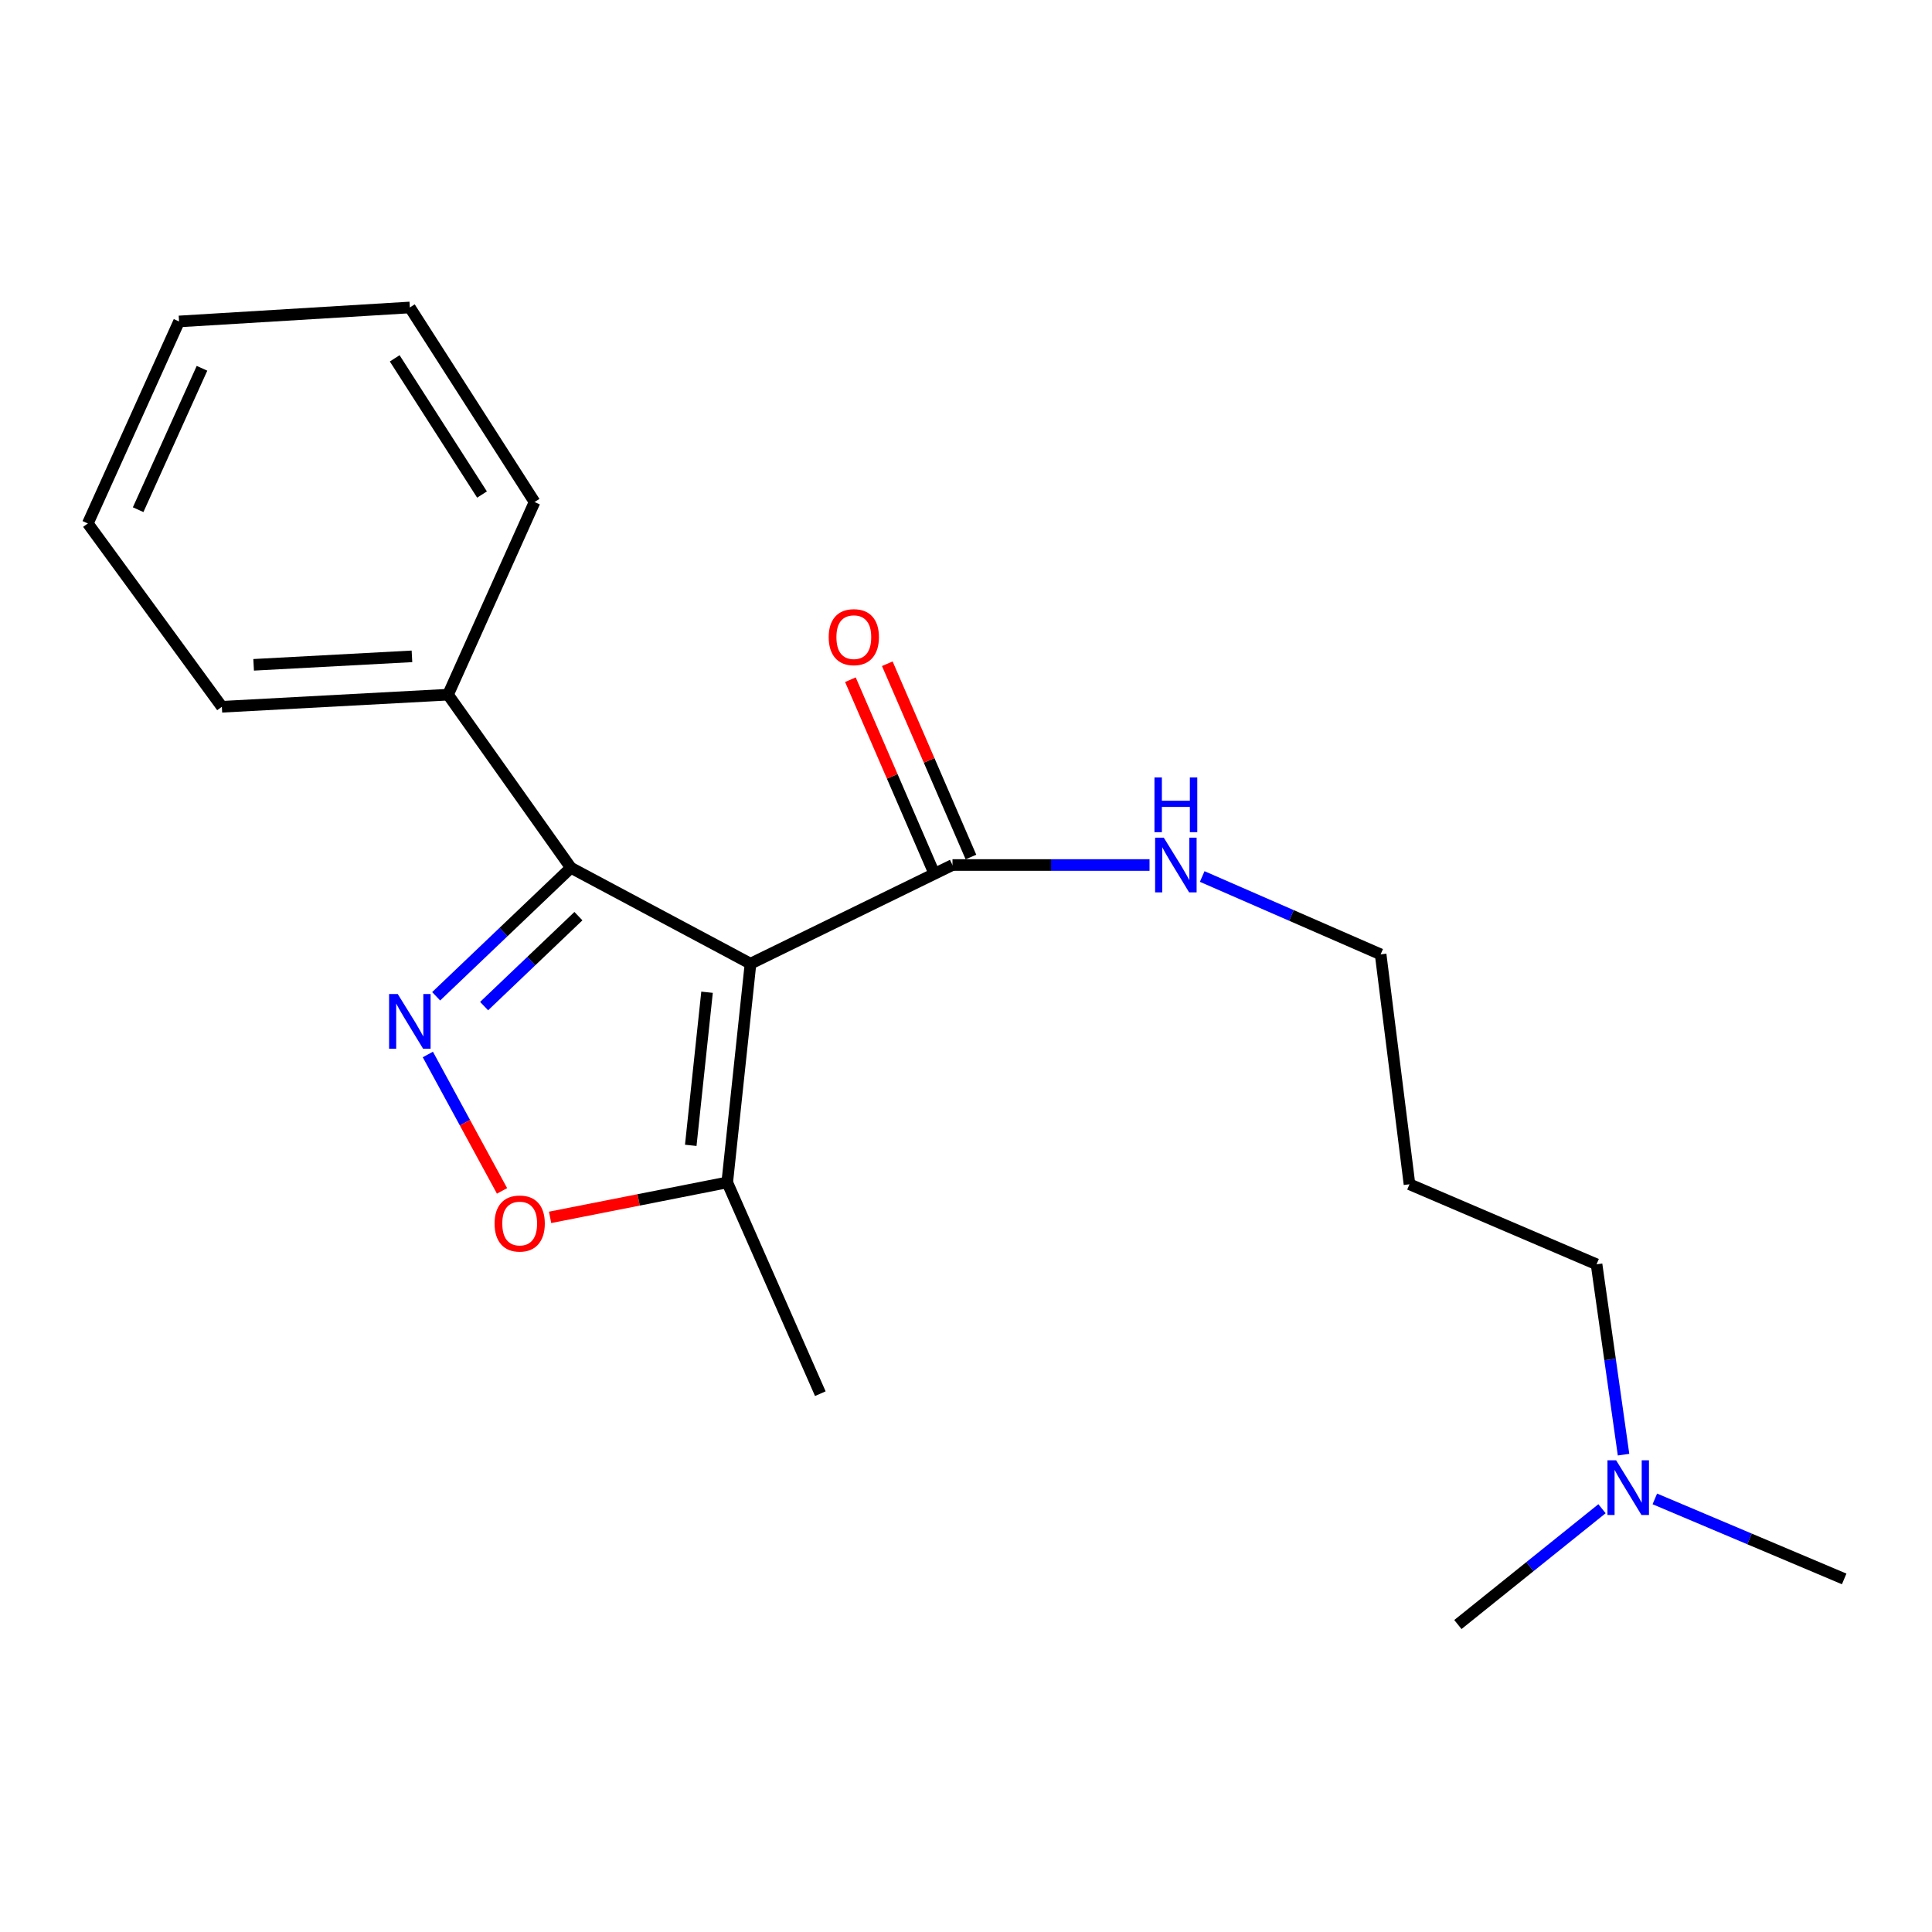 <?xml version='1.0' encoding='iso-8859-1'?>
<svg version='1.1' baseProfile='full'
              xmlns='http://www.w3.org/2000/svg'
                      xmlns:rdkit='http://www.rdkit.org/xml'
                      xmlns:xlink='http://www.w3.org/1999/xlink'
                  xml:space='preserve'
width='1000px' height='1000px' viewBox='0 0 1000 1000'>
<!-- END OF HEADER -->
<rect style='opacity:1.0;fill:#FFFFFF;stroke:none' width='1000' height='1000' x='0' y='0'> </rect>
<path class='bond-1' d='M 388.462,498.798 L 295.488,449.161' style='fill:none;fill-rule:evenodd;stroke:#000000;stroke-width:6px;stroke-linecap:butt;stroke-linejoin:miter;stroke-opacity:1' />
<path class='bond-3' d='M 388.462,498.798 L 376.417,612.012' style='fill:none;fill-rule:evenodd;stroke:#000000;stroke-width:6px;stroke-linecap:butt;stroke-linejoin:miter;stroke-opacity:1' />
<path class='bond-3' d='M 365.964,513.579 L 357.533,592.829' style='fill:none;fill-rule:evenodd;stroke:#000000;stroke-width:6px;stroke-linecap:butt;stroke-linejoin:miter;stroke-opacity:1' />
<path class='bond-4' d='M 388.462,498.798 L 493.006,447.728' style='fill:none;fill-rule:evenodd;stroke:#000000;stroke-width:6px;stroke-linecap:butt;stroke-linejoin:miter;stroke-opacity:1' />
<path class='bond-0' d='M 225.752,515.677 L 260.62,482.419' style='fill:none;fill-rule:evenodd;stroke:#0000FF;stroke-width:6px;stroke-linecap:butt;stroke-linejoin:miter;stroke-opacity:1' />
<path class='bond-0' d='M 260.62,482.419 L 295.488,449.161' style='fill:none;fill-rule:evenodd;stroke:#000000;stroke-width:6px;stroke-linecap:butt;stroke-linejoin:miter;stroke-opacity:1' />
<path class='bond-0' d='M 250.573,520.756 L 274.981,497.475' style='fill:none;fill-rule:evenodd;stroke:#0000FF;stroke-width:6px;stroke-linecap:butt;stroke-linejoin:miter;stroke-opacity:1' />
<path class='bond-0' d='M 274.981,497.475 L 299.389,474.195' style='fill:none;fill-rule:evenodd;stroke:#000000;stroke-width:6px;stroke-linecap:butt;stroke-linejoin:miter;stroke-opacity:1' />
<path class='bond-20' d='M 221.452,545.803 L 240.652,581.104' style='fill:none;fill-rule:evenodd;stroke:#0000FF;stroke-width:6px;stroke-linecap:butt;stroke-linejoin:miter;stroke-opacity:1' />
<path class='bond-20' d='M 240.652,581.104 L 259.852,616.405' style='fill:none;fill-rule:evenodd;stroke:#FF0000;stroke-width:6px;stroke-linecap:butt;stroke-linejoin:miter;stroke-opacity:1' />
<path class='bond-5' d='M 295.488,449.161 L 231.899,359.563' style='fill:none;fill-rule:evenodd;stroke:#000000;stroke-width:6px;stroke-linecap:butt;stroke-linejoin:miter;stroke-opacity:1' />
<path class='bond-2' d='M 284.731,630.107 L 330.574,621.059' style='fill:none;fill-rule:evenodd;stroke:#FF0000;stroke-width:6px;stroke-linecap:butt;stroke-linejoin:miter;stroke-opacity:1' />
<path class='bond-2' d='M 330.574,621.059 L 376.417,612.012' style='fill:none;fill-rule:evenodd;stroke:#000000;stroke-width:6px;stroke-linecap:butt;stroke-linejoin:miter;stroke-opacity:1' />
<path class='bond-10' d='M 376.417,612.012 L 424.597,721.366' style='fill:none;fill-rule:evenodd;stroke:#000000;stroke-width:6px;stroke-linecap:butt;stroke-linejoin:miter;stroke-opacity:1' />
<path class='bond-6' d='M 502.555,443.596 L 480.908,393.572' style='fill:none;fill-rule:evenodd;stroke:#000000;stroke-width:6px;stroke-linecap:butt;stroke-linejoin:miter;stroke-opacity:1' />
<path class='bond-6' d='M 480.908,393.572 L 459.262,343.548' style='fill:none;fill-rule:evenodd;stroke:#FF0000;stroke-width:6px;stroke-linecap:butt;stroke-linejoin:miter;stroke-opacity:1' />
<path class='bond-6' d='M 483.458,451.859 L 461.812,401.835' style='fill:none;fill-rule:evenodd;stroke:#000000;stroke-width:6px;stroke-linecap:butt;stroke-linejoin:miter;stroke-opacity:1' />
<path class='bond-6' d='M 461.812,401.835 L 440.166,351.811' style='fill:none;fill-rule:evenodd;stroke:#FF0000;stroke-width:6px;stroke-linecap:butt;stroke-linejoin:miter;stroke-opacity:1' />
<path class='bond-7' d='M 493.006,447.728 L 544.001,447.728' style='fill:none;fill-rule:evenodd;stroke:#000000;stroke-width:6px;stroke-linecap:butt;stroke-linejoin:miter;stroke-opacity:1' />
<path class='bond-7' d='M 544.001,447.728 L 594.995,447.728' style='fill:none;fill-rule:evenodd;stroke:#0000FF;stroke-width:6px;stroke-linecap:butt;stroke-linejoin:miter;stroke-opacity:1' />
<path class='bond-13' d='M 231.899,359.563 L 114.835,365.828' style='fill:none;fill-rule:evenodd;stroke:#000000;stroke-width:6px;stroke-linecap:butt;stroke-linejoin:miter;stroke-opacity:1' />
<path class='bond-13' d='M 213.227,339.725 L 131.283,344.111' style='fill:none;fill-rule:evenodd;stroke:#000000;stroke-width:6px;stroke-linecap:butt;stroke-linejoin:miter;stroke-opacity:1' />
<path class='bond-14' d='M 231.899,359.563 L 276.692,259.85' style='fill:none;fill-rule:evenodd;stroke:#000000;stroke-width:6px;stroke-linecap:butt;stroke-linejoin:miter;stroke-opacity:1' />
<path class='bond-11' d='M 622.256,453.676 L 668.436,473.827' style='fill:none;fill-rule:evenodd;stroke:#0000FF;stroke-width:6px;stroke-linecap:butt;stroke-linejoin:miter;stroke-opacity:1' />
<path class='bond-11' d='M 668.436,473.827 L 714.615,493.977' style='fill:none;fill-rule:evenodd;stroke:#000000;stroke-width:6px;stroke-linecap:butt;stroke-linejoin:miter;stroke-opacity:1' />
<path class='bond-8' d='M 840.343,752.929 L 833.358,703.665' style='fill:none;fill-rule:evenodd;stroke:#0000FF;stroke-width:6px;stroke-linecap:butt;stroke-linejoin:miter;stroke-opacity:1' />
<path class='bond-8' d='M 833.358,703.665 L 826.373,654.401' style='fill:none;fill-rule:evenodd;stroke:#000000;stroke-width:6px;stroke-linecap:butt;stroke-linejoin:miter;stroke-opacity:1' />
<path class='bond-15' d='M 856.538,775.83 L 905.542,796.541' style='fill:none;fill-rule:evenodd;stroke:#0000FF;stroke-width:6px;stroke-linecap:butt;stroke-linejoin:miter;stroke-opacity:1' />
<path class='bond-15' d='M 905.542,796.541 L 954.545,817.252' style='fill:none;fill-rule:evenodd;stroke:#000000;stroke-width:6px;stroke-linecap:butt;stroke-linejoin:miter;stroke-opacity:1' />
<path class='bond-16' d='M 829.197,780.911 L 791.898,810.884' style='fill:none;fill-rule:evenodd;stroke:#0000FF;stroke-width:6px;stroke-linecap:butt;stroke-linejoin:miter;stroke-opacity:1' />
<path class='bond-16' d='M 791.898,810.884 L 754.6,840.857' style='fill:none;fill-rule:evenodd;stroke:#000000;stroke-width:6px;stroke-linecap:butt;stroke-linejoin:miter;stroke-opacity:1' />
<path class='bond-9' d='M 729.55,612.972 L 714.615,493.977' style='fill:none;fill-rule:evenodd;stroke:#000000;stroke-width:6px;stroke-linecap:butt;stroke-linejoin:miter;stroke-opacity:1' />
<path class='bond-12' d='M 729.55,612.972 L 826.373,654.401' style='fill:none;fill-rule:evenodd;stroke:#000000;stroke-width:6px;stroke-linecap:butt;stroke-linejoin:miter;stroke-opacity:1' />
<path class='bond-18' d='M 114.835,365.828 L 45.455,270.936' style='fill:none;fill-rule:evenodd;stroke:#000000;stroke-width:6px;stroke-linecap:butt;stroke-linejoin:miter;stroke-opacity:1' />
<path class='bond-17' d='M 276.692,259.85 L 212.132,159.143' style='fill:none;fill-rule:evenodd;stroke:#000000;stroke-width:6px;stroke-linecap:butt;stroke-linejoin:miter;stroke-opacity:1' />
<path class='bond-17' d='M 249.491,255.973 L 204.299,185.478' style='fill:none;fill-rule:evenodd;stroke:#000000;stroke-width:6px;stroke-linecap:butt;stroke-linejoin:miter;stroke-opacity:1' />
<path class='bond-19' d='M 212.132,159.143 L 92.675,166.379' style='fill:none;fill-rule:evenodd;stroke:#000000;stroke-width:6px;stroke-linecap:butt;stroke-linejoin:miter;stroke-opacity:1' />
<path class='bond-21' d='M 45.455,270.936 L 92.675,166.379' style='fill:none;fill-rule:evenodd;stroke:#000000;stroke-width:6px;stroke-linecap:butt;stroke-linejoin:miter;stroke-opacity:1' />
<path class='bond-21' d='M 71.501,263.816 L 104.555,190.627' style='fill:none;fill-rule:evenodd;stroke:#000000;stroke-width:6px;stroke-linecap:butt;stroke-linejoin:miter;stroke-opacity:1' />
<path  class='atom-1' d='M 205.872 514.508
L 215.152 529.508
Q 216.072 530.988, 217.552 533.668
Q 219.032 536.348, 219.112 536.508
L 219.112 514.508
L 222.872 514.508
L 222.872 542.828
L 218.992 542.828
L 209.032 526.428
Q 207.872 524.508, 206.632 522.308
Q 205.432 520.108, 205.072 519.428
L 205.072 542.828
L 201.392 542.828
L 201.392 514.508
L 205.872 514.508
' fill='#0000FF'/>
<path  class='atom-3' d='M 255.994 633.292
Q 255.994 626.492, 259.354 622.692
Q 262.714 618.892, 268.994 618.892
Q 275.274 618.892, 278.634 622.692
Q 281.994 626.492, 281.994 633.292
Q 281.994 640.172, 278.594 644.092
Q 275.194 647.972, 268.994 647.972
Q 262.754 647.972, 259.354 644.092
Q 255.994 640.212, 255.994 633.292
M 268.994 644.772
Q 273.314 644.772, 275.634 641.892
Q 277.994 638.972, 277.994 633.292
Q 277.994 627.732, 275.634 624.932
Q 273.314 622.092, 268.994 622.092
Q 264.674 622.092, 262.314 624.892
Q 259.994 627.692, 259.994 633.292
Q 259.994 639.012, 262.314 641.892
Q 264.674 644.772, 268.994 644.772
' fill='#FF0000'/>
<path  class='atom-7' d='M 428.936 329.784
Q 428.936 322.984, 432.296 319.184
Q 435.656 315.384, 441.936 315.384
Q 448.216 315.384, 451.576 319.184
Q 454.936 322.984, 454.936 329.784
Q 454.936 336.664, 451.536 340.584
Q 448.136 344.464, 441.936 344.464
Q 435.696 344.464, 432.296 340.584
Q 428.936 336.704, 428.936 329.784
M 441.936 341.264
Q 446.256 341.264, 448.576 338.384
Q 450.936 335.464, 450.936 329.784
Q 450.936 324.224, 448.576 321.424
Q 446.256 318.584, 441.936 318.584
Q 437.616 318.584, 435.256 321.384
Q 432.936 324.184, 432.936 329.784
Q 432.936 335.504, 435.256 338.384
Q 437.616 341.264, 441.936 341.264
' fill='#FF0000'/>
<path  class='atom-8' d='M 602.365 433.568
L 611.645 448.568
Q 612.565 450.048, 614.045 452.728
Q 615.525 455.408, 615.605 455.568
L 615.605 433.568
L 619.365 433.568
L 619.365 461.888
L 615.485 461.888
L 605.525 445.488
Q 604.365 443.568, 603.125 441.368
Q 601.925 439.168, 601.565 438.488
L 601.565 461.888
L 597.885 461.888
L 597.885 433.568
L 602.365 433.568
' fill='#0000FF'/>
<path  class='atom-8' d='M 597.545 402.416
L 601.385 402.416
L 601.385 414.456
L 615.865 414.456
L 615.865 402.416
L 619.705 402.416
L 619.705 430.736
L 615.865 430.736
L 615.865 417.656
L 601.385 417.656
L 601.385 430.736
L 597.545 430.736
L 597.545 402.416
' fill='#0000FF'/>
<path  class='atom-9' d='M 836.504 755.848
L 845.784 770.848
Q 846.704 772.328, 848.184 775.008
Q 849.664 777.688, 849.744 777.848
L 849.744 755.848
L 853.504 755.848
L 853.504 784.168
L 849.624 784.168
L 839.664 767.768
Q 838.504 765.848, 837.264 763.648
Q 836.064 761.448, 835.704 760.768
L 835.704 784.168
L 832.024 784.168
L 832.024 755.848
L 836.504 755.848
' fill='#0000FF'/>
</svg>
